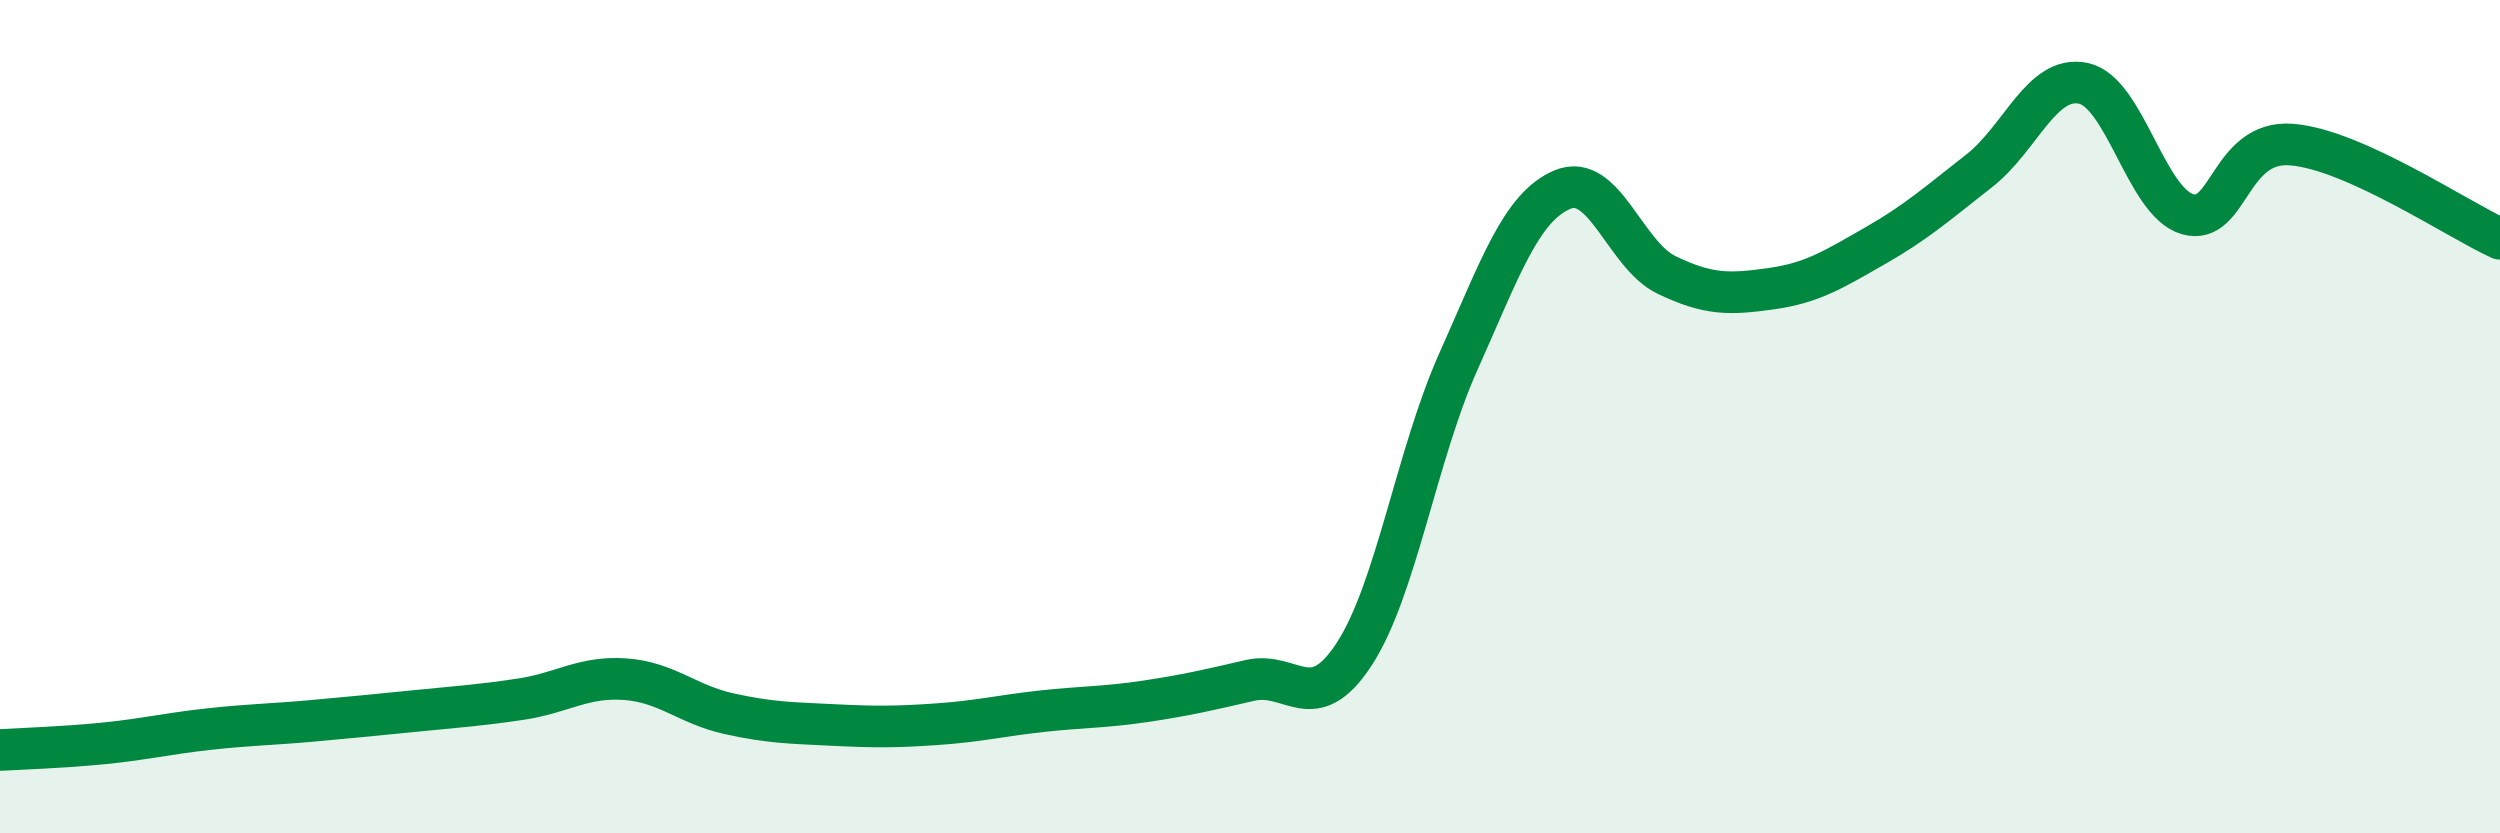 
    <svg width="60" height="20" viewBox="0 0 60 20" xmlns="http://www.w3.org/2000/svg">
      <path
        d="M 0,18 C 0.5,17.97 1.5,17.94 2.5,17.84 C 3.5,17.74 4,17.61 5,17.5 C 6,17.39 6.5,17.39 7.5,17.3 C 8.5,17.21 9,17.16 10,17.06 C 11,16.96 11.5,16.93 12.5,16.78 C 13.5,16.63 14,16.23 15,16.3 C 16,16.37 16.5,16.91 17.5,17.13 C 18.5,17.35 19,17.35 20,17.4 C 21,17.45 21.5,17.45 22.5,17.38 C 23.5,17.31 24,17.18 25,17.07 C 26,16.96 26.5,16.98 27.5,16.83 C 28.5,16.68 29,16.56 30,16.33 C 31,16.1 31.5,17.23 32.5,15.7 C 33.5,14.17 34,10.91 35,8.68 C 36,6.45 36.5,4.97 37.5,4.55 C 38.5,4.13 39,6.12 40,6.6 C 41,7.08 41.5,7.07 42.5,6.93 C 43.5,6.79 44,6.47 45,5.9 C 46,5.33 46.5,4.88 47.5,4.1 C 48.5,3.32 49,1.79 50,2 C 51,2.21 51.5,4.85 52.5,5.14 C 53.5,5.43 53.5,3.35 55,3.47 C 56.5,3.59 59,5.28 60,5.73L60 20L0 20Z"
        fill="#008740"
        opacity="0.1"
        stroke-linecap="round"
        stroke-linejoin="round"
      />
      <path
        d="M 0,18 C 0.5,17.97 1.5,17.94 2.5,17.84 C 3.5,17.74 4,17.61 5,17.5 C 6,17.39 6.5,17.39 7.5,17.3 C 8.5,17.21 9,17.16 10,17.06 C 11,16.96 11.5,16.93 12.5,16.78 C 13.5,16.63 14,16.23 15,16.3 C 16,16.37 16.5,16.91 17.5,17.13 C 18.5,17.35 19,17.35 20,17.4 C 21,17.45 21.5,17.45 22.5,17.38 C 23.5,17.31 24,17.18 25,17.07 C 26,16.96 26.5,16.98 27.5,16.83 C 28.5,16.68 29,16.56 30,16.33 C 31,16.1 31.5,17.23 32.5,15.7 C 33.5,14.17 34,10.91 35,8.68 C 36,6.45 36.5,4.97 37.5,4.55 C 38.5,4.13 39,6.12 40,6.6 C 41,7.08 41.5,7.07 42.5,6.93 C 43.5,6.79 44,6.47 45,5.9 C 46,5.33 46.5,4.88 47.5,4.1 C 48.5,3.32 49,1.79 50,2 C 51,2.21 51.5,4.85 52.5,5.14 C 53.5,5.43 53.5,3.35 55,3.47 C 56.5,3.59 59,5.28 60,5.73"
        stroke="#008740"
        stroke-width="1"
        fill="none"
        stroke-linecap="round"
        stroke-linejoin="round"
      />
    </svg>
  